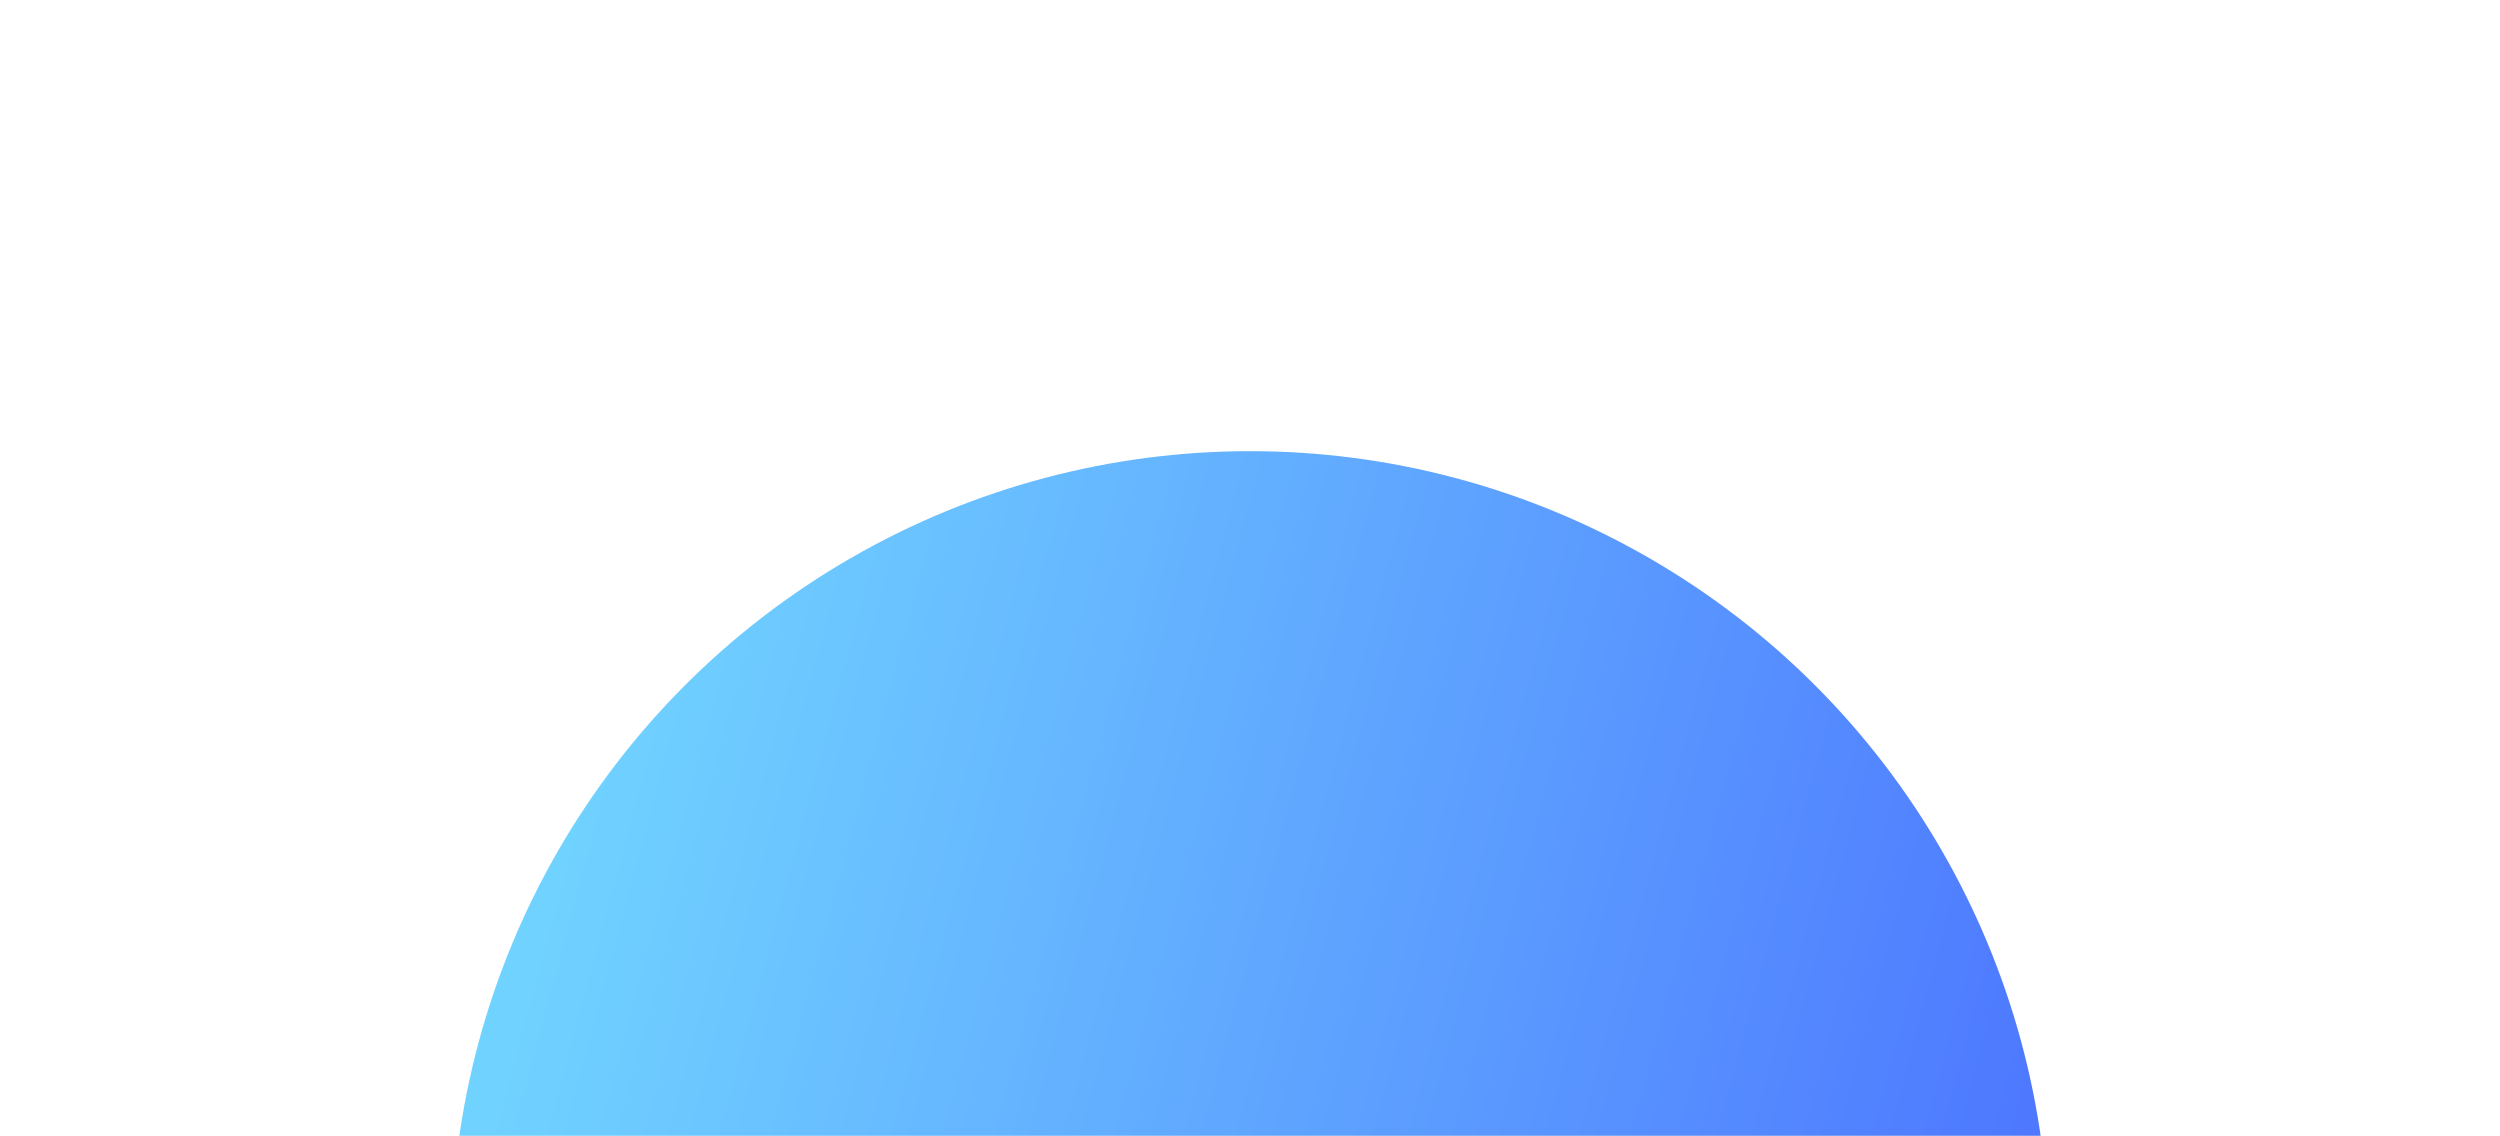 <svg width="942" height="428" viewBox="0 0 942 428" fill="none" xmlns="http://www.w3.org/2000/svg">
<g filter="url(#filter0_f_371_9653)">
<circle cx="471" cy="471" r="301" fill="url(#paint0_linear_371_9653)"/>
</g>
<defs>
<filter id="filter0_f_371_9653" x="0" y="0" width="942" height="942" filterUnits="userSpaceOnUse" color-interpolation-filters="sRGB">
<feFlood flood-opacity="0" result="BackgroundImageFix"/>
<feBlend mode="normal" in="SourceGraphic" in2="BackgroundImageFix" result="shape"/>
<feGaussianBlur stdDeviation="85" result="effect1_foregroundBlur_371_9653"/>
</filter>
<linearGradient id="paint0_linear_371_9653" x1="232" y1="246.156" x2="800.5" y2="398.485" gradientUnits="userSpaceOnUse">
<stop stop-color="#70D2FF"/>
<stop offset="1" stop-color="#4C74FF"/>
</linearGradient>
</defs>
</svg>
